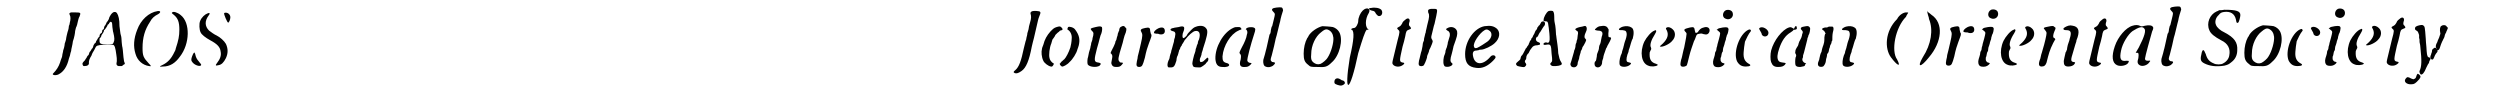 <?xml version='1.0' encoding='utf-8'?>
<svg xmlns="http://www.w3.org/2000/svg" xmlns:xlink="http://www.w3.org/1999/xlink" width="542px" height="20px" viewBox="0 0 5424 208" version="1.1">
<defs>
<path id="gl16136" d="M 54 19 C 50 20 49 21 51 25 C 53 28 53 36 51 42 C 51 44 50 48 49 49 C 49 52 48 58 46 63 C 45 68 43 74 43 76 C 43 79 42 82 41 85 C 40 87 39 91 39 94 C 39 96 37 102 36 105 C 36 108 34 113 34 116 C 34 118 33 121 32 123 C 31 125 30 129 29 132 C 26 141 21 149 14 156 C 9 160 18 162 25 159 C 37 153 45 141 49 123 C 51 118 52 114 52 113 C 52 112 53 109 54 106 C 54 102 57 93 58 84 C 61 76 63 65 63 61 C 64 57 65 52 66 51 C 67 49 68 45 69 40 C 70 36 71 31 73 28 C 76 20 76 19 64 19 C 60 19 55 19 54 19 z" fill="black"/><!-- width=96 height=175 -->
<path id="gl16137" d="M 78 8 C 73 9 67 18 66 24 C 64 27 63 30 62 30 C 62 30 61 31 60 34 C 59 36 58 38 58 38 C 57 38 55 42 55 45 C 55 46 54 46 54 47 C 52 48 52 48 51 50 C 51 55 50 55 48 56 C 48 57 46 58 46 58 C 46 60 45 61 45 61 C 45 62 45 63 45 63 C 45 64 44 64 43 65 C 43 65 42 67 41 68 C 40 70 39 72 38 73 C 37 74 37 75 37 76 C 37 76 36 78 34 79 C 33 81 31 83 31 85 C 30 87 30 89 29 90 C 28 90 27 92 26 94 C 25 96 24 97 23 98 C 22 99 22 101 21 103 C 21 105 19 106 18 107 C 18 108 16 109 16 111 C 15 112 13 115 12 117 C 6 123 6 124 7 127 C 8 130 9 130 11 130 C 18 130 22 127 21 122 C 21 118 22 114 27 106 C 28 102 31 97 33 94 C 36 88 37 85 40 84 C 45 82 60 81 75 82 C 79 82 81 89 83 105 C 84 111 84 113 84 119 C 82 127 84 129 88 130 C 89 130 91 130 93 130 C 96 130 96 130 99 127 C 100 127 101 126 102 125 C 102 124 102 123 101 121 C 100 120 100 115 99 110 C 98 97 97 88 96 85 C 96 83 95 79 95 76 C 95 70 94 62 93 60 C 92 58 91 46 90 40 C 90 25 88 16 84 10 C 82 9 81 8 81 8 C 80 8 79 8 78 8 M 73 32 C 73 33 74 36 74 42 C 75 47 75 52 76 54 C 79 66 79 72 77 76 C 75 81 75 81 63 81 C 47 81 45 80 45 72 C 45 68 45 67 47 66 C 48 65 49 63 49 62 C 49 61 50 59 51 58 C 52 57 55 52 55 51 C 55 50 55 49 55 49 C 57 49 63 39 63 38 C 63 37 64 36 66 35 C 66 34 67 33 67 33 C 67 32 70 30 70 30 C 71 30 72 31 73 32 z" fill="black"/><!-- width=144 height=147 -->
<path id="gl13067" d="M 65 13 C 45 16 27 33 19 55 C 11 75 10 93 15 109 C 19 124 31 135 46 137 C 51 138 51 137 45 131 C 33 118 31 114 31 96 C 31 73 36 55 48 37 C 52 29 58 24 66 20 C 73 16 72 12 65 13 M 98 16 C 96 17 97 18 101 21 C 111 29 114 38 114 55 C 114 69 112 79 106 97 C 106 98 105 102 103 105 C 96 120 88 129 75 135 C 68 138 69 139 77 138 C 93 138 105 130 115 116 C 138 87 139 39 117 22 C 110 16 100 13 98 16 z" fill="black"/><!-- width=145 height=153 -->
<path id="gl16138" d="M 79 12 C 78 12 78 13 78 13 C 77 15 85 34 87 34 C 89 34 92 27 92 22 C 92 15 85 10 79 12 M 41 13 C 35 15 27 22 24 30 C 21 36 22 51 25 56 C 27 61 36 68 47 74 C 62 82 69 89 70 99 C 72 108 69 116 62 125 C 58 130 58 132 65 130 C 72 129 77 124 82 114 C 87 103 87 93 82 82 C 78 75 69 67 61 63 C 56 61 48 55 44 52 C 34 42 34 30 43 18 C 45 15 46 14 45 13 C 44 12 44 12 41 13 M 9 103 C 7 106 4 114 4 117 C 4 121 5 121 7 124 C 12 130 22 133 25 131 C 27 129 27 129 22 123 C 18 118 16 116 14 110 C 12 101 11 100 9 103 z" fill="black"/><!-- width=105 height=146 -->
<path id="gl16139" d="M 51 16 C 48 17 46 18 46 21 C 48 28 48 32 45 42 C 43 48 42 54 42 55 C 42 57 40 62 39 66 C 39 70 37 75 37 76 C 37 78 36 82 35 84 C 34 87 33 93 31 100 C 25 129 20 142 12 149 C 7 153 7 154 11 156 C 15 157 19 156 26 151 C 36 144 43 128 49 96 C 50 92 52 83 54 76 C 58 58 61 46 63 37 C 64 32 66 28 67 25 C 69 20 69 19 67 17 C 65 16 55 15 51 16 z" fill="black"/><!-- width=85 height=168 -->
<path id="gl14355" d="M 46 9 C 40 11 39 12 32 19 C 24 28 19 37 16 49 C 15 52 13 56 13 58 C 11 65 12 77 16 85 C 18 90 27 97 33 98 C 36 99 37 97 39 94 C 40 91 40 91 36 89 C 34 87 31 84 30 79 C 28 72 30 55 34 46 C 35 42 36 39 36 39 C 36 38 37 36 39 34 C 40 32 43 29 43 27 C 45 25 47 23 48 22 C 49 21 51 20 52 19 C 52 18 54 17 54 17 C 60 16 61 14 57 10 C 54 7 53 7 46 9 M 72 9 C 70 12 70 15 71 15 C 77 18 81 27 80 35 C 80 41 78 52 77 55 C 73 67 67 78 63 82 C 62 82 60 85 57 87 C 55 89 54 91 54 91 C 51 91 55 97 58 98 C 60 99 70 94 75 88 C 82 82 91 68 93 59 C 94 57 95 53 96 50 C 99 37 97 27 88 15 C 85 10 75 7 72 9 z" fill="black"/><!-- width=109 height=106 -->
<path id="gl14596" d="M 89 9 C 86 10 84 13 84 18 C 83 19 82 23 81 25 C 81 27 80 31 79 33 C 78 36 78 39 77 40 C 76 41 75 44 75 46 C 74 48 72 54 69 59 C 64 69 64 69 66 70 C 69 73 69 76 68 81 C 66 91 66 91 67 94 C 69 99 72 100 78 100 C 84 100 87 99 90 95 C 94 91 93 90 88 90 C 86 90 85 89 84 87 C 81 84 82 78 90 52 C 91 49 93 42 94 37 C 95 33 97 26 99 22 C 101 14 101 13 97 10 C 96 7 92 7 89 9 M 31 10 C 19 13 18 13 22 18 C 27 22 27 25 24 35 C 24 39 22 43 21 46 C 21 50 19 54 19 57 C 18 60 17 64 16 67 C 15 70 15 74 14 77 C 12 82 12 91 13 94 C 16 100 33 102 40 97 C 44 93 43 91 37 90 C 27 89 27 85 34 58 C 36 51 39 41 40 36 C 41 31 43 26 44 24 C 46 18 46 12 45 10 C 42 8 40 8 31 10 z" fill="black"/><!-- width=111 height=112 -->
<path id="gl12546" d="M 81 34 C 75 37 70 42 72 45 C 73 45 75 46 77 46 C 79 46 82 46 83 47 C 91 49 96 46 96 40 C 96 32 90 30 81 34 M 52 33 C 42 35 40 37 43 42 C 46 47 46 51 42 68 C 39 81 36 94 35 97 C 35 100 34 104 33 108 C 31 118 32 121 39 121 C 45 120 46 118 51 100 C 54 85 57 76 60 68 C 66 52 67 50 65 47 C 64 46 64 43 63 40 C 63 33 61 31 52 33 z" fill="black"/><!-- width=110 height=136 -->
<path id="gl12817" d="M 78 16 C 72 18 70 18 64 24 C 60 28 54 34 54 36 C 54 37 48 43 46 43 C 43 43 43 34 46 28 C 48 24 48 19 47 18 C 45 16 42 16 35 18 C 31 19 26 19 24 20 C 16 21 14 25 21 27 C 27 28 29 31 27 39 C 27 42 25 45 25 47 C 25 49 24 54 23 56 C 22 59 21 64 20 67 C 19 70 18 73 18 75 C 17 77 16 81 15 85 C 15 88 13 93 12 94 C 10 99 9 105 11 108 C 12 109 12 109 17 109 C 24 109 26 107 30 94 C 30 91 31 85 33 82 C 34 79 35 76 35 75 C 35 75 36 73 36 71 C 37 69 39 66 39 64 C 40 63 41 60 42 60 C 42 58 43 57 45 54 C 46 52 47 51 48 49 C 48 48 50 46 51 45 C 57 37 67 28 72 27 C 82 25 85 33 81 46 C 79 49 78 54 78 56 C 76 58 76 62 75 64 C 74 66 73 69 73 72 C 72 75 71 79 70 81 C 69 84 66 97 66 100 C 66 103 68 108 70 108 C 72 109 81 109 84 109 C 87 108 94 103 96 101 C 96 100 98 98 99 97 C 103 94 103 87 100 87 C 99 87 96 91 91 95 C 90 96 87 97 85 97 C 82 96 82 90 85 85 C 85 84 87 81 87 77 C 88 73 90 69 90 67 C 99 40 101 30 99 24 C 95 16 88 14 78 16 z" fill="black"/><!-- width=114 height=121 -->
<path id="gl14342" d="M 51 9 C 29 19 10 52 11 79 C 12 91 16 97 27 97 C 34 98 43 96 42 92 C 41 90 40 89 36 88 C 28 86 27 82 27 73 C 29 49 45 23 63 15 C 65 14 67 13 68 13 C 69 12 70 12 70 12 C 70 12 70 11 69 10 C 67 7 67 7 61 7 C 57 7 55 7 51 9 M 85 8 C 83 9 81 9 81 10 C 80 11 80 12 79 12 C 80 12 81 13 81 13 C 83 16 84 19 82 24 C 81 32 76 43 71 52 C 65 64 64 65 67 68 C 69 70 69 73 68 80 C 64 93 67 98 78 97 C 83 97 86 96 90 92 C 93 89 93 88 91 88 C 87 88 84 86 83 83 C 82 79 91 45 98 24 C 102 12 102 10 97 8 C 95 7 88 7 85 8 z" fill="black"/><!-- width=113 height=109 -->
<path id="gl13327" d="M 41 12 C 31 13 28 16 33 21 C 36 24 37 25 37 28 C 37 31 32 49 31 54 C 30 54 29 58 28 63 C 28 66 27 72 25 73 C 24 78 21 90 19 100 C 18 105 17 108 17 108 C 17 109 13 124 11 130 C 10 137 12 144 16 145 C 22 148 30 146 34 142 C 39 138 38 135 33 135 C 31 135 31 135 29 133 C 27 131 27 129 30 120 C 33 109 38 88 39 82 C 40 80 42 71 44 63 C 46 55 48 46 49 43 C 49 41 51 34 52 30 C 56 18 56 18 55 16 C 54 11 52 11 41 12 z" fill="black"/><!-- width=65 height=159 -->
<path id="gl12801" d="M 55 10 C 43 13 29 23 24 32 C 24 33 22 36 21 37 C 16 46 13 59 13 72 C 13 85 15 91 23 97 C 28 102 30 102 44 102 C 61 103 66 102 76 92 C 94 77 103 40 93 23 C 90 18 85 14 79 12 C 74 11 58 10 55 10 M 68 18 C 75 21 79 27 80 36 C 81 47 75 69 67 81 C 65 85 56 93 51 95 C 45 97 40 96 34 91 C 30 87 29 83 30 73 C 30 53 40 33 52 24 C 59 18 63 16 68 18 z" fill="black"/><!-- width=110 height=114 -->
<path id="gl16140" d="M 43 9 C 38 14 33 24 33 33 C 33 38 28 48 24 48 C 19 48 14 52 19 52 C 24 57 24 72 14 115 C 0 201 14 196 33 105 C 43 72 48 57 52 52 C 57 52 57 52 57 52 C 48 48 48 28 57 14 C 62 4 52 0 43 9 z" fill="black"/><!-- width=67 height=182 -->
<path id="gl12059" d="M 11 18 C 4 18 5 22 13 24 C 18 25 19 25 22 31 C 26 36 28 37 31 36 C 36 35 38 27 34 22 C 30 18 20 16 11 18 z" fill="black"/><!-- width=51 height=52 -->
<path id="gl5127" d="M 22 14 C 18 15 16 21 18 25 C 19 27 28 30 32 30 C 35 30 41 27 41 24 C 41 21 38 18 34 18 C 34 18 33 17 31 16 C 28 14 24 13 22 14 z" fill="black"/><!-- width=58 height=45 -->
<path id="gl14094" d="M 54 13 C 50 16 46 19 45 23 C 42 28 41 29 37 31 C 33 33 33 34 36 37 C 40 40 40 42 35 60 C 22 114 22 111 24 115 C 28 121 39 122 46 117 C 51 114 51 111 46 111 C 38 109 39 107 46 75 C 48 68 51 58 52 52 C 54 40 55 39 60 37 C 66 35 66 34 63 30 C 60 28 60 25 61 21 C 64 14 60 9 54 13 z" fill="black"/><!-- width=84 height=133 -->
<path id="gl13573" d="M 43 9 C 36 10 36 12 37 18 C 40 22 39 29 36 40 C 35 43 34 49 33 53 C 32 57 31 61 31 63 C 30 64 30 67 29 70 C 28 73 27 78 27 81 C 25 84 24 90 24 93 C 23 97 22 102 22 103 C 21 105 20 110 19 114 C 18 118 17 123 16 126 C 15 131 15 134 16 136 C 18 139 24 139 27 136 C 28 135 32 126 34 119 C 34 115 36 111 37 109 C 37 108 39 105 39 102 C 40 100 41 98 42 96 C 44 92 47 84 47 82 C 47 81 46 80 46 79 C 45 78 44 76 44 75 C 43 72 44 71 47 58 C 48 55 49 48 51 43 C 52 39 54 30 55 25 C 58 10 58 9 50 9 C 47 9 44 9 43 9 M 83 51 C 80 52 77 54 77 55 C 77 55 79 58 82 59 C 86 62 87 68 84 75 C 83 78 82 82 81 85 C 81 89 79 93 79 95 C 78 97 77 100 76 103 C 76 106 75 110 74 112 C 71 118 70 130 72 135 C 73 137 73 138 75 139 C 84 142 96 135 90 131 C 86 128 86 123 90 110 C 91 106 92 102 92 102 C 92 101 93 97 94 93 C 102 71 103 67 102 60 C 100 52 91 48 83 51 z" fill="black"/><!-- width=114 height=163 -->
<path id="gl12822" d="M 65 13 C 42 17 21 46 21 76 C 21 96 28 105 46 107 C 60 109 72 103 84 91 C 91 84 91 82 87 79 C 84 78 80 79 78 82 C 61 102 43 101 39 81 C 37 72 40 68 46 68 C 48 68 51 67 52 67 C 53 66 55 66 57 66 C 64 66 81 58 88 51 C 99 41 101 27 93 19 C 86 13 79 11 65 13 M 74 22 C 84 27 82 40 71 48 C 67 51 53 60 48 62 C 44 63 42 63 41 59 C 38 51 54 28 65 22 C 68 20 71 20 74 22 z" fill="black"/><!-- width=108 height=118 -->
<path id="gl16141" d="M 52 4 C 52 4 50 8 49 11 C 47 14 45 18 45 19 C 43 21 42 22 42 24 C 42 25 40 26 40 27 C 39 27 39 29 38 31 C 37 33 36 35 36 36 C 35 37 34 39 33 40 C 32 42 31 44 30 44 C 30 44 29 46 28 48 C 25 54 22 60 20 61 C 19 62 19 64 18 66 C 18 68 18 69 13 73 C 7 78 7 79 9 82 C 11 84 11 84 16 85 C 26 87 27 87 30 83 C 30 82 31 82 31 81 C 31 80 30 79 30 78 C 27 75 27 72 30 69 C 31 67 31 66 31 64 C 31 61 34 56 36 55 C 36 55 37 53 38 51 C 39 49 40 47 41 46 C 42 45 43 43 44 42 C 46 39 50 37 56 37 C 61 36 62 36 62 34 C 62 32 61 31 58 30 C 52 28 51 22 55 18 C 57 18 58 16 58 14 C 59 13 60 11 60 11 C 61 11 59 6 57 3 C 56 2 54 2 52 4 z" fill="black"/><!-- width=70 height=100 -->
<path id="gl15636" d="M 21 10 C 16 13 10 24 10 30 C 10 31 10 31 10 32 C 12 33 13 33 14 33 C 19 33 20 34 21 44 C 22 48 22 55 23 60 C 24 72 24 78 22 80 C 20 82 20 82 18 81 C 14 80 12 81 10 83 C 9 85 10 87 15 86 C 26 84 27 85 28 106 C 30 123 30 123 26 127 C 24 129 25 131 28 133 C 30 135 44 134 48 132 C 52 130 52 129 49 124 C 46 120 45 114 43 105 C 43 96 40 77 39 70 C 39 67 38 64 38 63 C 38 59 37 43 35 36 C 34 32 34 26 34 23 C 34 16 33 12 31 10 C 29 9 24 9 21 10 z" fill="black"/><!-- width=63 height=144 -->
<path id="gl15897" d="M 78 17 C 75 17 71 19 68 22 C 64 25 65 26 72 27 C 82 27 85 31 81 41 C 81 43 80 45 80 46 C 80 48 78 58 76 60 C 76 61 75 63 75 64 C 75 70 73 73 72 76 C 71 78 70 81 70 85 C 69 92 68 96 67 96 C 64 98 64 105 67 108 C 73 113 82 108 82 98 C 82 97 82 95 83 93 C 84 91 85 87 85 85 C 86 80 90 71 91 67 C 92 66 93 64 94 61 C 95 60 97 55 99 52 C 103 44 103 43 100 42 C 96 42 96 42 96 33 C 97 25 97 24 95 22 C 93 17 87 15 78 17 M 37 18 C 30 19 24 21 22 23 C 22 24 22 24 21 25 C 22 25 22 25 23 26 C 24 27 25 28 26 28 C 28 30 28 33 27 37 C 27 40 26 43 26 46 C 25 48 24 52 24 54 C 23 56 22 58 22 60 C 22 64 21 68 19 72 C 19 73 18 77 17 80 C 16 84 14 90 13 94 C 10 102 10 103 11 105 C 12 109 17 111 22 109 C 25 107 27 105 27 99 C 28 96 29 93 30 90 C 30 88 31 84 32 81 C 33 78 34 75 34 73 C 35 72 36 70 37 67 C 37 65 39 62 40 61 C 42 58 46 50 46 48 C 46 48 45 46 44 45 C 41 43 42 37 45 31 C 48 25 48 21 46 18 C 44 16 44 16 37 18 z" fill="black"/><!-- width=113 height=121 -->
<path id="gl14358" d="M 20 16 C 16 17 12 20 11 21 C 10 24 12 24 19 24 C 25 25 27 25 28 30 C 29 33 28 39 26 45 C 25 47 24 51 23 54 C 22 57 22 60 21 62 C 21 64 19 68 18 72 C 18 75 16 79 15 81 C 12 90 11 99 13 103 C 16 108 29 108 36 102 C 39 99 39 98 35 97 C 34 97 32 96 31 96 C 27 95 27 89 30 79 C 31 77 33 72 33 69 C 34 66 36 61 36 60 C 37 58 37 55 38 53 C 39 50 40 46 42 43 C 45 32 45 21 39 18 C 35 15 27 14 20 16 z" fill="black"/><!-- width=57 height=120 -->
<path id="gl14352" d="M 84 18 C 81 19 81 20 84 25 C 88 34 86 43 75 54 C 68 60 67 61 69 61 C 74 63 91 55 96 48 C 104 40 104 28 97 22 C 93 18 87 16 84 18 M 56 25 C 49 27 38 40 33 50 C 22 74 27 99 42 104 C 48 107 60 106 63 103 C 64 102 64 102 60 100 C 49 97 45 91 45 79 C 45 74 45 74 47 70 C 49 67 49 66 48 63 C 45 58 48 47 57 33 C 59 30 60 27 60 26 C 60 25 59 24 58 24 C 58 24 57 24 56 25 z" fill="black"/><!-- width=116 height=120 -->
<path id="gl10254" d="M 85 33 C 79 34 75 38 72 43 C 70 45 70 45 68 45 C 66 45 66 45 65 40 C 64 33 63 31 54 33 C 42 36 39 37 43 42 C 46 45 47 46 46 50 C 46 54 42 72 41 78 C 40 81 39 86 38 90 C 37 94 36 101 34 106 C 32 116 32 118 34 120 C 37 123 45 121 47 118 C 48 116 49 111 52 99 C 55 86 60 73 63 64 C 66 59 67 54 68 52 C 70 48 70 48 76 47 C 80 46 82 47 85 48 C 92 50 96 48 98 42 C 100 34 93 30 85 33 z" fill="black"/><!-- width=113 height=136 -->
<path id="gl11008" d="M 46 8 C 38 12 37 24 45 27 C 55 32 65 23 61 13 C 59 8 52 6 46 8 M 39 47 C 33 48 28 49 27 51 C 27 51 26 52 25 52 C 27 53 28 54 29 55 C 33 58 33 59 33 61 C 33 64 28 82 27 85 C 27 87 26 90 25 93 C 25 96 24 100 23 101 C 22 102 21 106 21 109 C 20 112 19 117 18 119 C 16 126 17 132 21 135 C 24 137 33 137 36 135 C 39 134 43 130 43 129 C 43 128 40 127 39 127 C 37 127 34 123 34 121 C 34 120 34 118 34 116 C 35 114 36 111 36 109 C 36 108 37 103 39 101 C 39 98 40 94 40 93 C 41 91 42 87 43 84 C 43 82 45 77 46 74 C 46 70 48 67 48 65 C 51 61 52 52 52 51 C 51 46 48 46 39 47 z" fill="black"/><!-- width=73 height=158 -->
<path id="gl14593" d="M 91 15 C 91 15 90 16 90 16 C 90 18 91 19 92 21 C 94 24 96 28 96 30 C 100 37 111 35 111 26 C 111 18 97 10 91 15 M 66 19 C 46 28 31 69 40 90 C 45 99 51 102 60 102 C 70 102 73 99 67 96 C 58 91 54 84 55 70 C 55 66 57 51 58 46 C 60 41 67 27 70 24 C 72 22 72 20 70 19 C 70 18 70 18 66 19 z" fill="black"/><!-- width=124 height=115 -->
<path id="gl14097" d="M 79 7 C 64 12 45 36 39 59 C 37 67 37 80 39 85 C 42 93 46 96 55 96 C 64 96 67 94 70 91 C 73 87 73 87 65 86 C 58 85 57 84 55 81 C 52 75 53 67 57 55 C 63 37 71 25 83 18 C 91 13 92 10 87 8 C 84 6 82 6 79 7 z" fill="black"/><!-- width=109 height=111 -->
<path id="gl14098" d="M 16 13 C 15 14 14 15 14 16 C 14 16 13 17 13 18 C 9 20 10 22 15 21 C 18 20 19 20 19 18 C 19 14 18 12 16 13 M 40 13 C 33 14 30 15 29 16 C 27 18 28 20 30 22 C 33 25 33 27 31 31 C 31 33 30 36 29 39 C 28 41 27 43 26 45 C 25 46 24 49 23 52 C 22 57 21 58 19 61 C 18 63 16 66 16 67 C 15 73 15 73 16 75 C 18 78 18 80 16 84 C 15 90 15 97 16 101 C 18 104 20 105 27 105 C 33 104 37 103 37 102 C 37 102 37 100 38 99 C 39 99 39 98 40 97 C 39 97 38 96 37 96 C 33 94 30 90 32 85 C 33 84 33 81 33 79 C 34 76 36 70 37 65 C 40 52 43 43 43 40 C 43 39 45 37 45 34 C 48 30 49 21 49 18 C 48 14 45 12 40 13 M 91 14 C 90 15 88 15 87 16 C 85 16 84 16 83 16 C 81 16 76 18 76 19 C 76 20 76 21 78 22 C 80 23 81 24 82 26 C 82 27 83 28 84 29 C 83 30 82 32 82 33 C 81 37 81 39 81 43 C 81 48 80 52 79 55 C 78 57 77 61 76 64 C 75 67 75 71 74 72 C 72 75 71 81 70 85 C 70 87 69 90 68 92 C 64 101 68 107 78 104 C 80 103 83 98 84 94 C 84 93 85 89 85 87 C 86 84 87 81 87 79 C 87 78 87 76 88 75 C 91 72 91 69 92 64 C 93 62 94 59 94 57 C 95 56 96 52 97 51 C 97 48 98 46 99 45 C 99 44 99 43 99 43 C 99 40 99 33 100 28 C 103 18 102 13 97 14 C 96 14 93 14 91 14 z" fill="black"/><!-- width=113 height=117 -->
<path id="gl14358" d="M 20 16 C 16 17 12 20 11 21 C 10 24 12 24 19 24 C 25 25 27 25 28 30 C 29 33 28 39 26 45 C 25 47 24 51 23 54 C 22 57 22 60 21 62 C 21 64 19 68 18 72 C 18 75 16 79 15 81 C 12 90 11 99 13 103 C 16 108 29 108 36 102 C 39 99 39 98 35 97 C 34 97 32 96 31 96 C 27 95 27 89 30 79 C 31 77 33 72 33 69 C 34 66 36 61 36 60 C 37 58 37 55 38 53 C 39 50 40 46 42 43 C 45 32 45 21 39 18 C 35 15 27 14 20 16 z" fill="black"/><!-- width=57 height=120 -->
<path id="gl16142" d="M 23 13 C 22 13 21 15 20 17 C 19 19 18 21 16 22 C 15 24 14 25 13 26 C 13 27 12 28 12 30 C 10 31 10 31 12 34 C 15 41 18 40 22 32 C 24 29 26 25 27 24 C 33 19 30 9 23 13 z" fill="black"/><!-- width=42 height=51 -->
<path id="gl16143" d="M 28 24 C 0 52 0 91 14 110 C 28 129 38 134 28 115 C 14 96 24 43 48 19 C 52 9 57 9 48 9 C 43 9 33 14 28 24 M 100 24 C 110 48 105 81 86 110 C 72 134 81 134 100 110 C 129 76 134 33 105 14 C 100 9 96 9 96 4 C 96 14 100 19 100 24 z" fill="black"/><!-- width=134 height=139 -->
<path id="gl12546" d="M 81 34 C 75 37 70 42 72 45 C 73 45 75 46 77 46 C 79 46 82 46 83 47 C 91 49 96 46 96 40 C 96 32 90 30 81 34 M 52 33 C 42 35 40 37 43 42 C 46 47 46 51 42 68 C 39 81 36 94 35 97 C 35 100 34 104 33 108 C 31 118 32 121 39 121 C 45 120 46 118 51 100 C 54 85 57 76 60 68 C 66 52 67 50 65 47 C 64 46 64 43 63 40 C 63 33 61 31 52 33 z" fill="black"/><!-- width=110 height=136 -->
<path id="gl11008" d="M 46 8 C 38 12 37 24 45 27 C 55 32 65 23 61 13 C 59 8 52 6 46 8 M 39 47 C 33 48 28 49 27 51 C 27 51 26 52 25 52 C 27 53 28 54 29 55 C 33 58 33 59 33 61 C 33 64 28 82 27 85 C 27 87 26 90 25 93 C 25 96 24 100 23 101 C 22 102 21 106 21 109 C 20 112 19 117 18 119 C 16 126 17 132 21 135 C 24 137 33 137 36 135 C 39 134 43 130 43 129 C 43 128 40 127 39 127 C 37 127 34 123 34 121 C 34 120 34 118 34 116 C 35 114 36 111 36 109 C 36 108 37 103 39 101 C 39 98 40 94 40 93 C 41 91 42 87 43 84 C 43 82 45 77 46 74 C 46 70 48 67 48 65 C 51 61 52 52 52 51 C 51 46 48 46 39 47 z" fill="black"/><!-- width=73 height=158 -->
<path id="gl14352" d="M 84 18 C 81 19 81 20 84 25 C 88 34 86 43 75 54 C 68 60 67 61 69 61 C 74 63 91 55 96 48 C 104 40 104 28 97 22 C 93 18 87 16 84 18 M 56 25 C 49 27 38 40 33 50 C 22 74 27 99 42 104 C 48 107 60 106 63 103 C 64 102 64 102 60 100 C 49 97 45 91 45 79 C 45 74 45 74 47 70 C 49 67 49 66 48 63 C 45 58 48 47 57 33 C 59 30 60 27 60 26 C 60 25 59 24 58 24 C 58 24 57 24 56 25 z" fill="black"/><!-- width=116 height=120 -->
<path id="gl13570" d="M 76 15 C 70 17 65 20 65 22 C 65 24 67 25 72 25 C 82 25 84 30 79 45 C 79 48 76 54 75 58 C 74 62 73 67 73 69 C 72 70 72 73 70 75 C 69 81 65 94 66 97 C 66 104 69 107 76 107 C 82 107 88 105 90 101 C 92 99 92 97 89 97 C 81 96 81 93 87 74 C 92 56 93 54 94 51 C 94 48 96 44 97 41 C 102 25 98 17 86 15 C 81 14 81 14 76 15 M 31 17 C 20 19 19 20 23 24 C 26 28 27 29 27 32 C 27 36 23 54 18 70 C 17 73 16 78 15 80 C 15 82 13 87 13 89 C 8 101 9 107 16 107 C 22 107 25 104 27 98 C 32 78 34 70 42 54 C 44 51 45 48 47 45 C 46 45 46 44 45 43 C 45 43 43 42 43 42 C 41 40 42 34 45 27 C 48 21 48 19 45 18 C 43 15 40 15 31 17 z" fill="black"/><!-- width=111 height=119 -->
<path id="gl14094" d="M 54 13 C 50 16 46 19 45 23 C 42 28 41 29 37 31 C 33 33 33 34 36 37 C 40 40 40 42 35 60 C 22 114 22 111 24 115 C 28 121 39 122 46 117 C 51 114 51 111 46 111 C 38 109 39 107 46 75 C 48 68 51 58 52 52 C 54 40 55 39 60 37 C 66 35 66 34 63 30 C 60 28 60 25 61 21 C 64 14 60 9 54 13 z" fill="black"/><!-- width=84 height=133 -->
<path id="gl13572" d="M 56 9 C 41 13 23 34 16 55 C 8 78 10 93 21 98 C 30 102 45 98 47 91 C 48 88 48 88 42 88 C 29 90 26 84 30 65 C 33 49 46 28 56 21 C 70 12 78 10 82 15 C 87 19 83 33 70 58 C 66 65 63 70 63 70 C 63 70 64 70 66 70 C 70 70 70 73 69 82 C 66 91 67 95 72 98 C 78 102 90 98 94 91 C 97 88 96 87 91 88 C 86 88 84 87 84 83 C 84 79 96 36 100 22 C 103 16 103 13 102 12 C 100 8 93 7 84 9 C 76 11 76 11 72 9 C 68 7 62 7 56 9 z" fill="black"/><!-- width=115 height=113 -->
<path id="gl13327" d="M 41 12 C 31 13 28 16 33 21 C 36 24 37 25 37 28 C 37 31 32 49 31 54 C 30 54 29 58 28 63 C 28 66 27 72 25 73 C 24 78 21 90 19 100 C 18 105 17 108 17 108 C 17 109 13 124 11 130 C 10 137 12 144 16 145 C 22 148 30 146 34 142 C 39 138 38 135 33 135 C 31 135 31 135 29 133 C 27 131 27 129 30 120 C 33 109 38 88 39 82 C 40 80 42 71 44 63 C 46 55 48 46 49 43 C 49 41 51 34 52 30 C 56 18 56 18 55 16 C 54 11 52 11 41 12 z" fill="black"/><!-- width=65 height=159 -->
<path id="gl12813" d="M 61 9 C 57 10 53 10 49 10 C 48 11 46 12 43 13 C 28 20 20 39 27 55 C 30 63 39 70 54 78 C 69 85 75 97 72 112 C 71 119 66 126 58 130 C 54 133 42 133 37 130 C 27 126 22 120 19 109 C 16 102 15 100 13 100 C 12 100 10 103 9 110 C 6 122 8 126 16 130 C 28 136 42 138 61 135 C 69 133 71 132 77 127 C 85 121 90 112 90 100 C 91 83 84 72 61 60 C 52 56 44 49 42 43 C 39 37 41 27 48 21 C 52 16 54 15 60 14 C 75 12 84 18 87 31 C 88 38 89 40 92 38 C 94 37 97 25 97 21 C 97 12 88 9 61 9 z" fill="black"/><!-- width=112 height=148 -->
<path id="gl12801" d="M 55 10 C 43 13 29 23 24 32 C 24 33 22 36 21 37 C 16 46 13 59 13 72 C 13 85 15 91 23 97 C 28 102 30 102 44 102 C 61 103 66 102 76 92 C 94 77 103 40 93 23 C 90 18 85 14 79 12 C 74 11 58 10 55 10 M 68 18 C 75 21 79 27 80 36 C 81 47 75 69 67 81 C 65 85 56 93 51 95 C 45 97 40 96 34 91 C 30 87 29 83 30 73 C 30 53 40 33 52 24 C 59 18 63 16 68 18 z" fill="black"/><!-- width=110 height=114 -->
<path id="gl14593" d="M 91 15 C 91 15 90 16 90 16 C 90 18 91 19 92 21 C 94 24 96 28 96 30 C 100 37 111 35 111 26 C 111 18 97 10 91 15 M 66 19 C 46 28 31 69 40 90 C 45 99 51 102 60 102 C 70 102 73 99 67 96 C 58 91 54 84 55 70 C 55 66 57 51 58 46 C 60 41 67 27 70 24 C 72 22 72 20 70 19 C 70 18 70 18 66 19 z" fill="black"/><!-- width=124 height=115 -->
<path id="gl11008" d="M 46 8 C 38 12 37 24 45 27 C 55 32 65 23 61 13 C 59 8 52 6 46 8 M 39 47 C 33 48 28 49 27 51 C 27 51 26 52 25 52 C 27 53 28 54 29 55 C 33 58 33 59 33 61 C 33 64 28 82 27 85 C 27 87 26 90 25 93 C 25 96 24 100 23 101 C 22 102 21 106 21 109 C 20 112 19 117 18 119 C 16 126 17 132 21 135 C 24 137 33 137 36 135 C 39 134 43 130 43 129 C 43 128 40 127 39 127 C 37 127 34 123 34 121 C 34 120 34 118 34 116 C 35 114 36 111 36 109 C 36 108 37 103 39 101 C 39 98 40 94 40 93 C 41 91 42 87 43 84 C 43 82 45 77 46 74 C 46 70 48 67 48 65 C 51 61 52 52 52 51 C 51 46 48 46 39 47 z" fill="black"/><!-- width=73 height=158 -->
<path id="gl14352" d="M 84 18 C 81 19 81 20 84 25 C 88 34 86 43 75 54 C 68 60 67 61 69 61 C 74 63 91 55 96 48 C 104 40 104 28 97 22 C 93 18 87 16 84 18 M 56 25 C 49 27 38 40 33 50 C 22 74 27 99 42 104 C 48 107 60 106 63 103 C 64 102 64 102 60 100 C 49 97 45 91 45 79 C 45 74 45 74 47 70 C 49 67 49 66 48 63 C 45 58 48 47 57 33 C 59 30 60 27 60 26 C 60 25 59 24 58 24 C 58 24 57 24 56 25 z" fill="black"/><!-- width=116 height=120 -->
<path id="gl14094" d="M 54 13 C 50 16 46 19 45 23 C 42 28 41 29 37 31 C 33 33 33 34 36 37 C 40 40 40 42 35 60 C 22 114 22 111 24 115 C 28 121 39 122 46 117 C 51 114 51 111 46 111 C 38 109 39 107 46 75 C 48 68 51 58 52 52 C 54 40 55 39 60 37 C 66 35 66 34 63 30 C 60 28 60 25 61 21 C 64 14 60 9 54 13 z" fill="black"/><!-- width=84 height=133 -->
<path id="gl14871" d="M 18 19 C 13 21 12 22 12 24 C 11 27 12 28 15 30 C 18 31 19 34 21 40 C 21 43 21 46 21 47 C 22 48 22 52 22 56 C 23 60 24 65 24 69 C 27 97 27 111 22 121 C 21 123 23 128 25 129 C 28 130 33 125 37 114 C 39 111 40 107 41 106 C 43 104 44 101 44 99 C 44 99 45 97 46 96 C 47 93 47 91 46 91 C 46 91 45 91 45 91 C 40 90 39 88 38 76 C 38 70 37 64 37 62 C 37 60 36 54 36 48 C 34 21 34 21 30 18 C 28 17 25 17 18 19 z" fill="black"/><!-- width=61 height=138 -->
<path id="gl14872" d="M 25 23 C 20 25 19 27 19 35 C 19 37 20 40 20 42 C 19 45 18 48 17 51 C 15 55 13 60 13 61 C 10 66 9 70 10 73 C 11 75 12 77 12 78 C 12 79 13 80 15 79 C 17 78 18 77 20 70 C 21 67 22 64 23 62 C 24 60 25 57 26 56 C 26 55 27 53 28 52 C 28 51 30 48 30 45 C 31 42 33 39 33 39 C 33 38 34 36 35 34 C 36 32 36 31 37 29 C 36 28 36 27 35 27 C 33 23 30 22 25 23 z" fill="black"/><!-- width=48 height=91 -->
<path id="gl11273" d="M 22 19 C 19 21 18 22 18 26 C 18 28 16 31 16 33 C 14 37 14 39 15 42 C 18 46 21 45 23 39 C 24 36 25 34 27 31 C 31 26 31 27 30 22 C 28 18 25 16 22 19 z" fill="black"/><!-- width=45 height=59 -->
<path id="gl16144" d="M 46 7 C 45 8 45 9 44 11 C 43 15 42 17 39 18 C 37 19 37 19 32 17 C 25 13 23 13 20 17 C 14 24 22 31 33 30 C 39 30 42 28 50 19 C 54 14 54 12 51 9 C 48 6 46 6 46 7 z" fill="black"/><!-- width=66 height=43 -->
</defs>
<use xlink:href="#gl16136" x="0" y="9"/>
<use xlink:href="#gl16137" x="73" y="19"/>
<use xlink:href="#gl13067" x="184" y="12"/>
<use xlink:href="#gl16138" x="321" y="17"/>
<use xlink:href="#gl16139" x="2171" y="9"/>
<use xlink:href="#gl14355" x="2230" y="52"/>
<use xlink:href="#gl14596" x="2333" y="51"/>
<use xlink:href="#gl12546" x="2424" y="30"/>
<use xlink:href="#gl12817" x="2516" y="43"/>
<use xlink:href="#gl14342" x="2623" y="54"/>
<use xlink:href="#gl13327" x="2731" y="5"/>
<use xlink:href="#gl12801" x="2820" y="49"/>
<use xlink:href="#gl16140" x="2923" y="15"/>
<use xlink:href="#gl12059" x="2974" y="0"/>
<use xlink:href="#gl5127" x="2885" y="163"/>
<use xlink:href="#gl14094" x="3010" y="30"/>
<use xlink:href="#gl13573" x="3077" y="11"/>
<use xlink:href="#gl12822" x="3176" y="46"/>
<use xlink:href="#gl16141" x="3304" y="65"/>
<use xlink:href="#gl15636" x="3364" y="15"/>
<use xlink:href="#gl15897" x="3424" y="42"/>
<use xlink:href="#gl14358" x="3533" y="44"/>
<use xlink:href="#gl14352" x="3568" y="44"/>
<use xlink:href="#gl10254" x="3650" y="29"/>
<use xlink:href="#gl11008" x="3739" y="15"/>
<use xlink:href="#gl14593" x="3770" y="48"/>
<use xlink:href="#gl14097" x="3848" y="55"/>
<use xlink:href="#gl14098" x="3926" y="46"/>
<use xlink:href="#gl14358" x="4036" y="44"/>
<use xlink:href="#gl16142" x="3347" y="36"/>
<use xlink:href="#gl16143" x="4143" y="19"/>
<use xlink:href="#gl12546" x="4249" y="27"/>
<use xlink:href="#gl11008" x="4337" y="14"/>
<use xlink:href="#gl14352" x="4378" y="42"/>
<use xlink:href="#gl13570" x="4481" y="43"/>
<use xlink:href="#gl14094" x="4581" y="30"/>
<use xlink:href="#gl13572" x="4646" y="49"/>
<use xlink:href="#gl13327" x="4756" y="3"/>
<use xlink:href="#gl12813" x="4848" y="13"/>
<use xlink:href="#gl12801" x="4941" y="47"/>
<use xlink:href="#gl14593" x="5014" y="47"/>
<use xlink:href="#gl11008" x="5119" y="12"/>
<use xlink:href="#gl14352" x="5160" y="41"/>
<use xlink:href="#gl14094" x="5252" y="28"/>
<use xlink:href="#gl14871" x="5327" y="39"/>
<use xlink:href="#gl14872" x="5376" y="34"/>
<use xlink:href="#gl11273" x="5359" y="90"/>
<use xlink:href="#gl16144" x="5298" y="160"/>
</svg>
